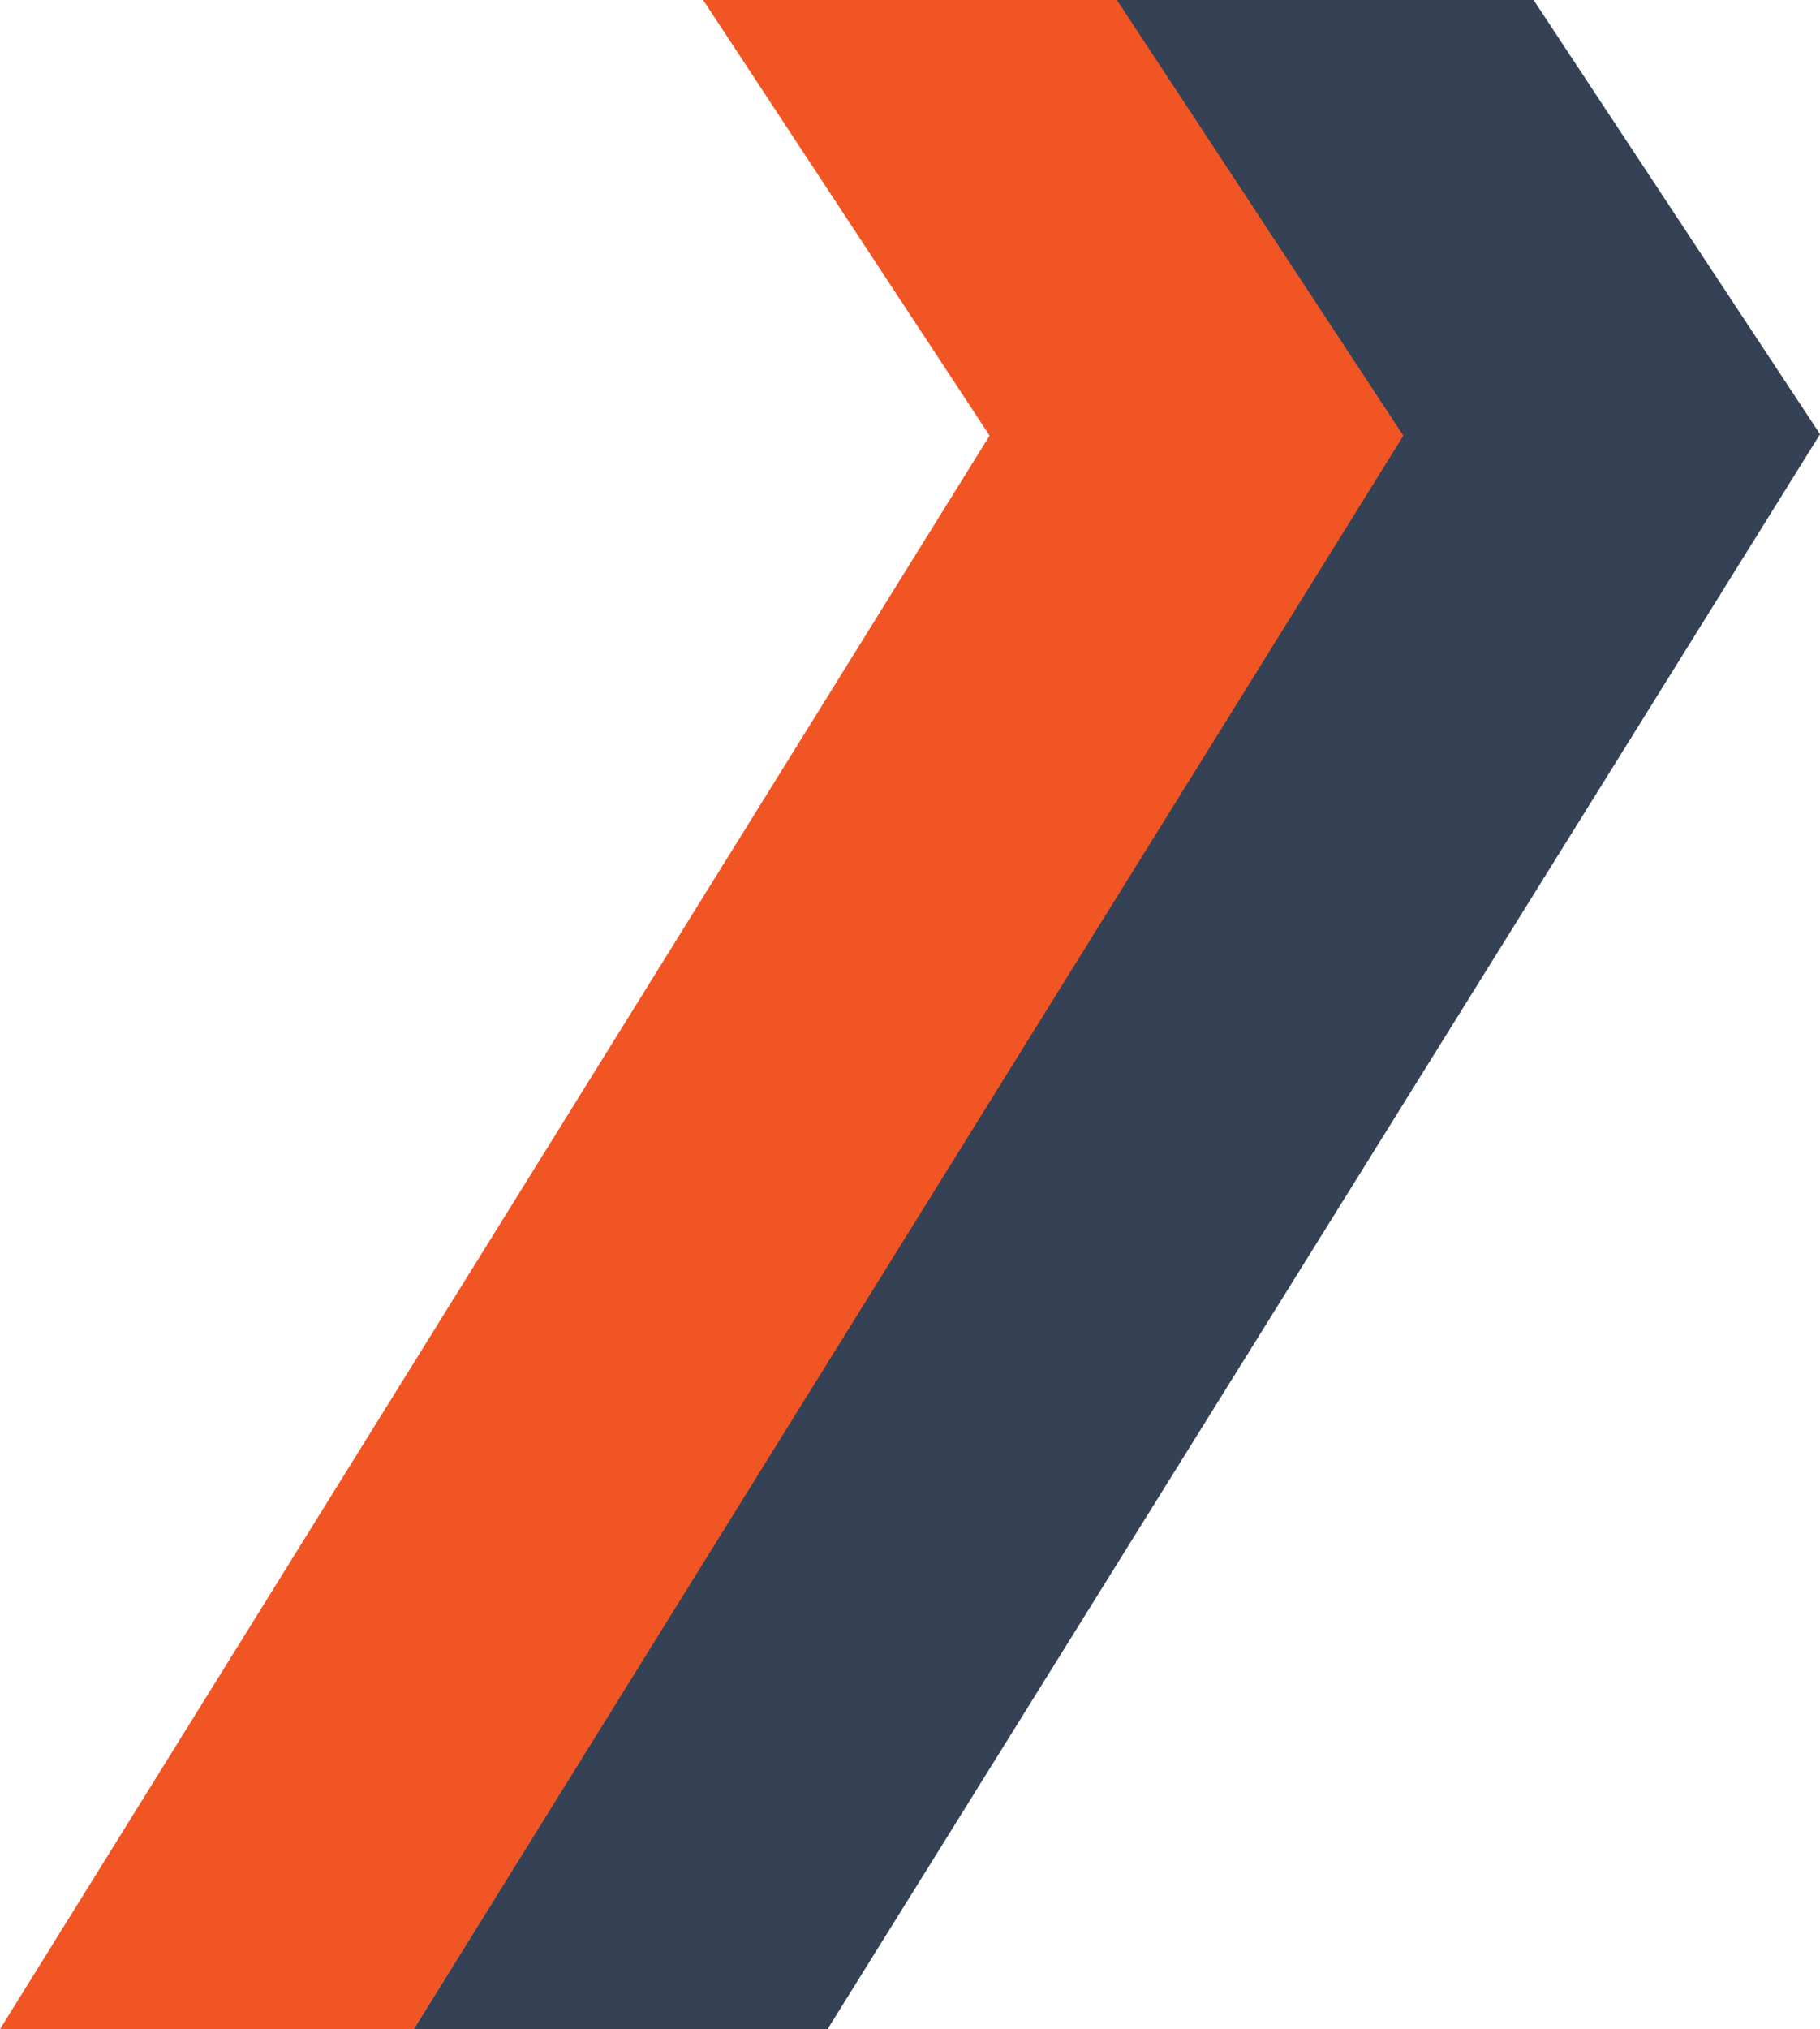 <svg xmlns="http://www.w3.org/2000/svg" viewBox="0 0 628.99 701">
   <path fill="#f15523" d="M243,0H387l99,150L143,701H0L342,150.5Z"/>
   <path fill="#354155" d="M386,0H530l99,150L286,701H143L485,150.5Z"/>
</svg>
